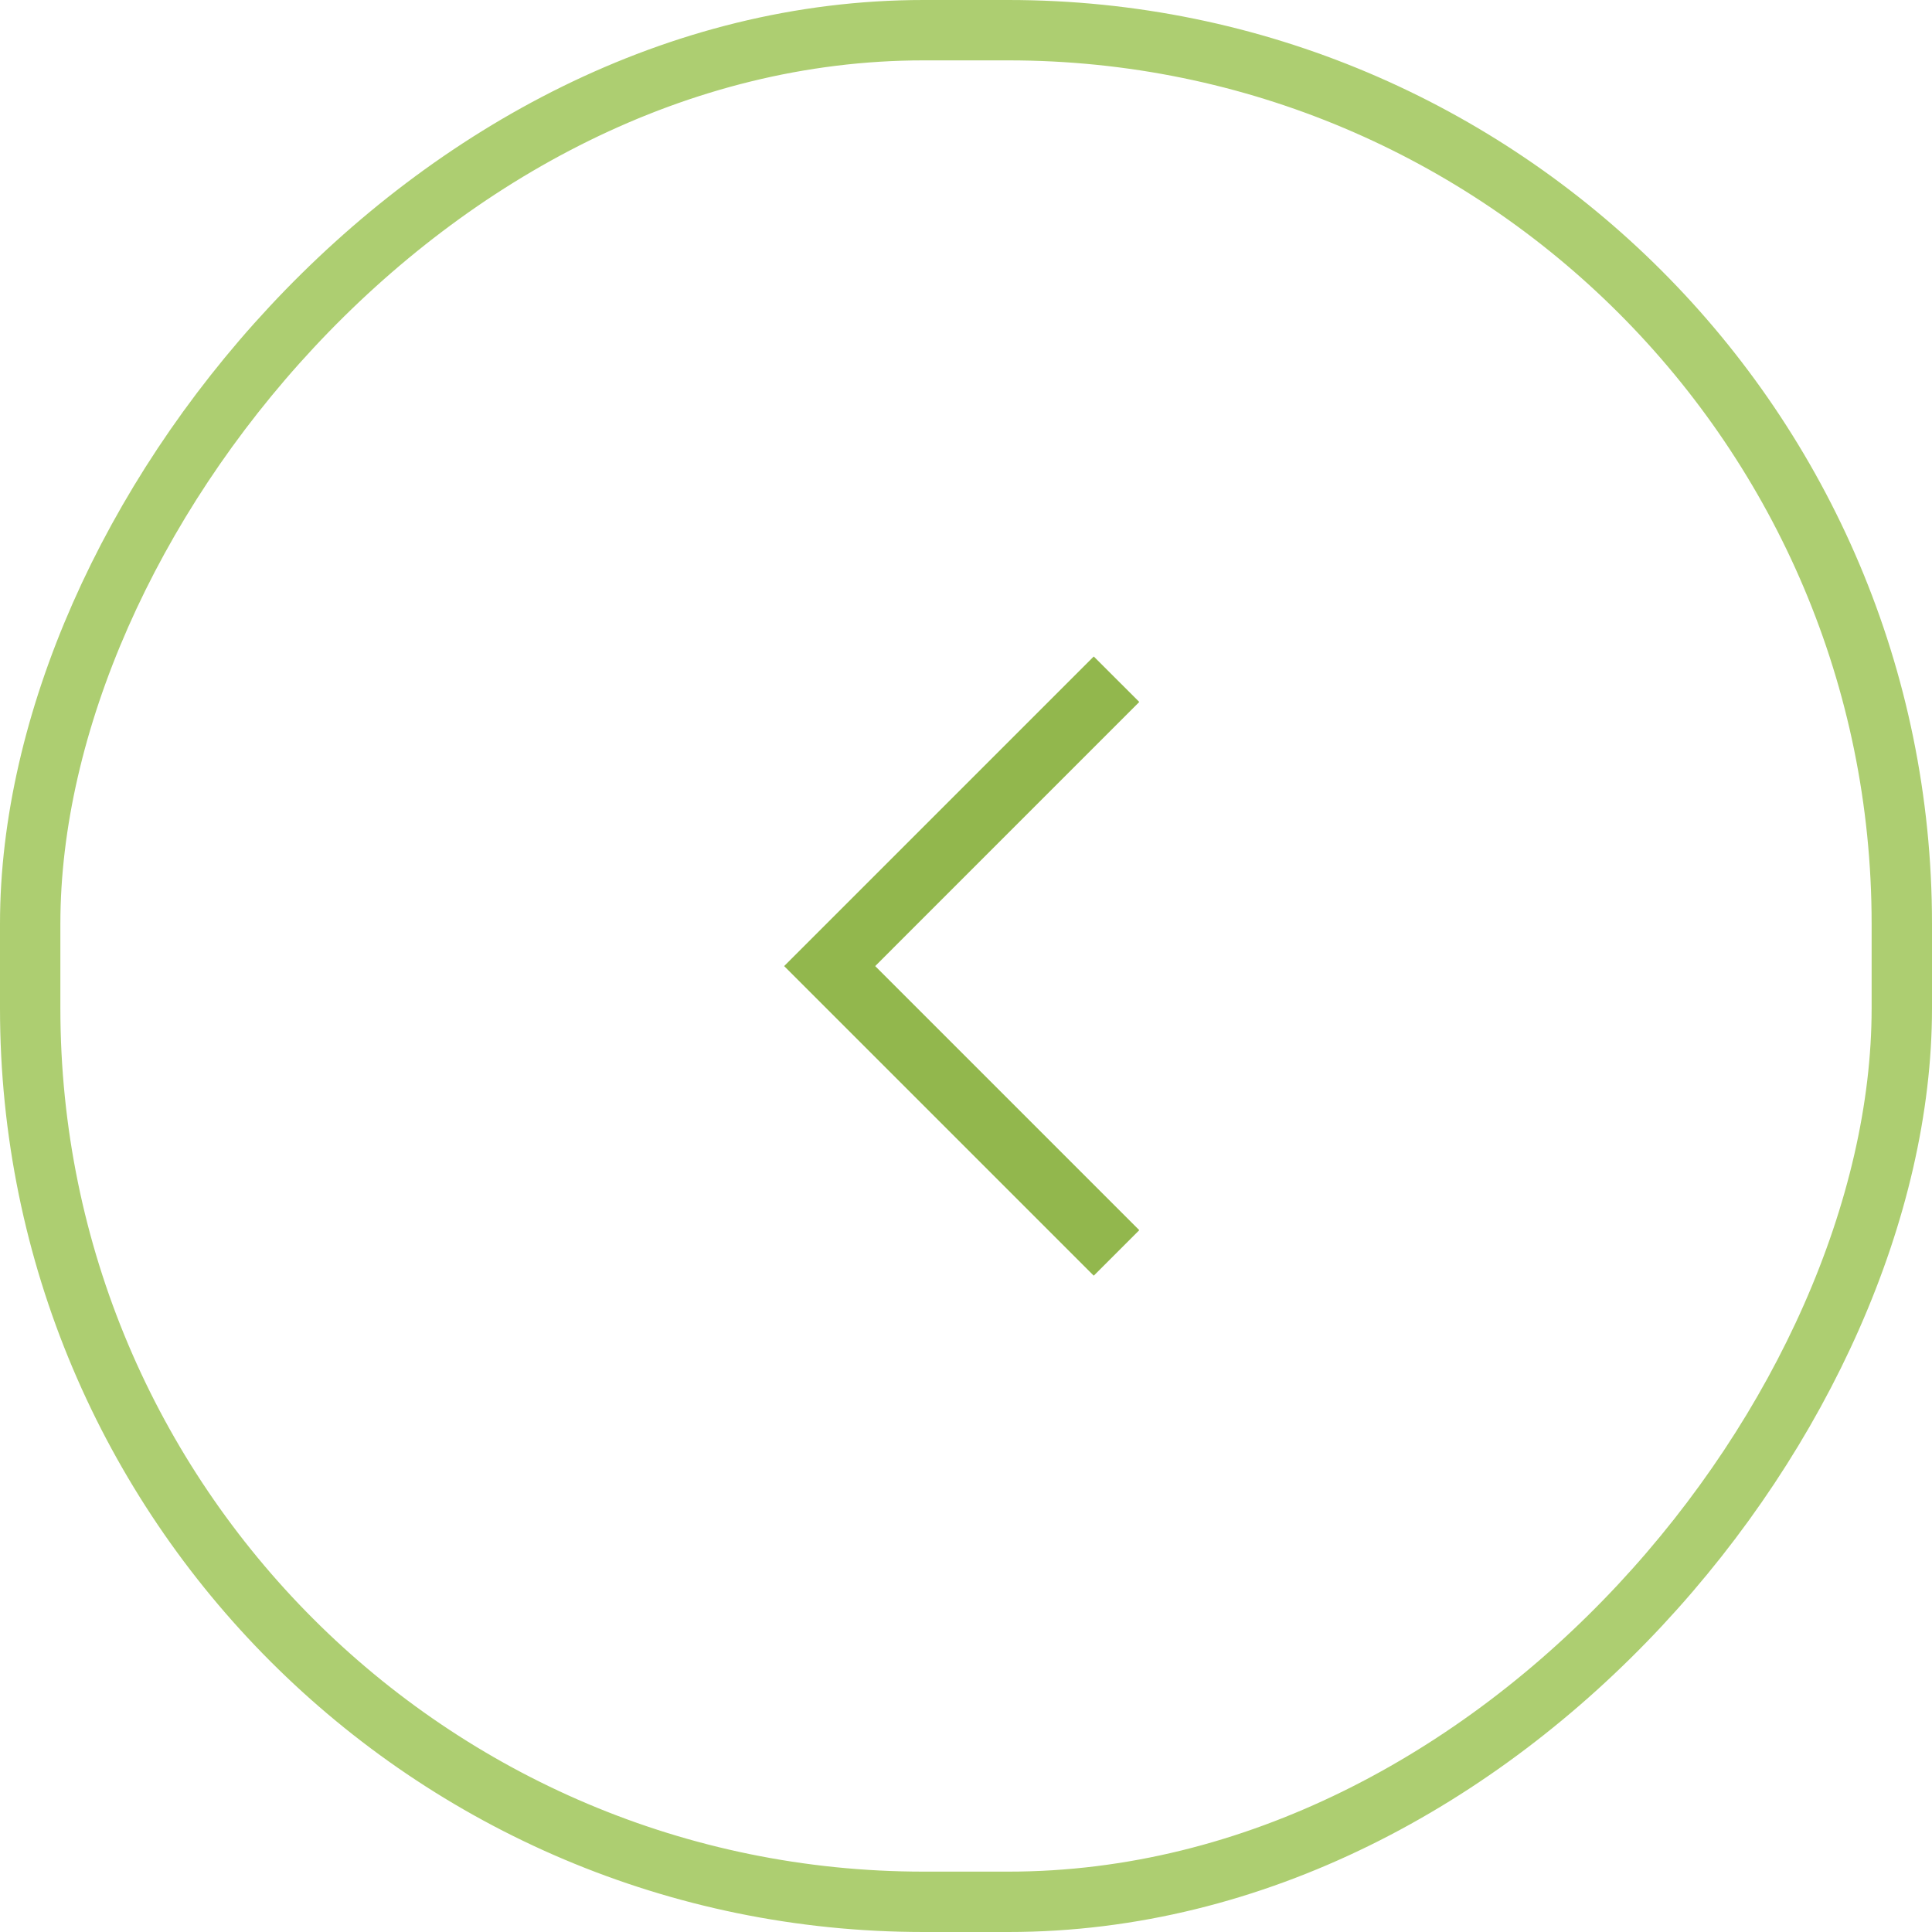 <svg width="48" height="48" viewBox="0 0 48 48" fill="none" xmlns="http://www.w3.org/2000/svg">
<rect x="-0.75" y="0.75" width="46.5" height="46.5" rx="22.197" transform="matrix(-1 0 0 1 46.5 0)" stroke="#ADCE71" stroke-width="1.5"/>
<path d="M27.174 31.694L28.305 30.563L21.744 24.002L28.305 17.44L27.174 16.31L19.482 24.002L27.174 31.694Z" fill="#92B74D"/>
</svg>
